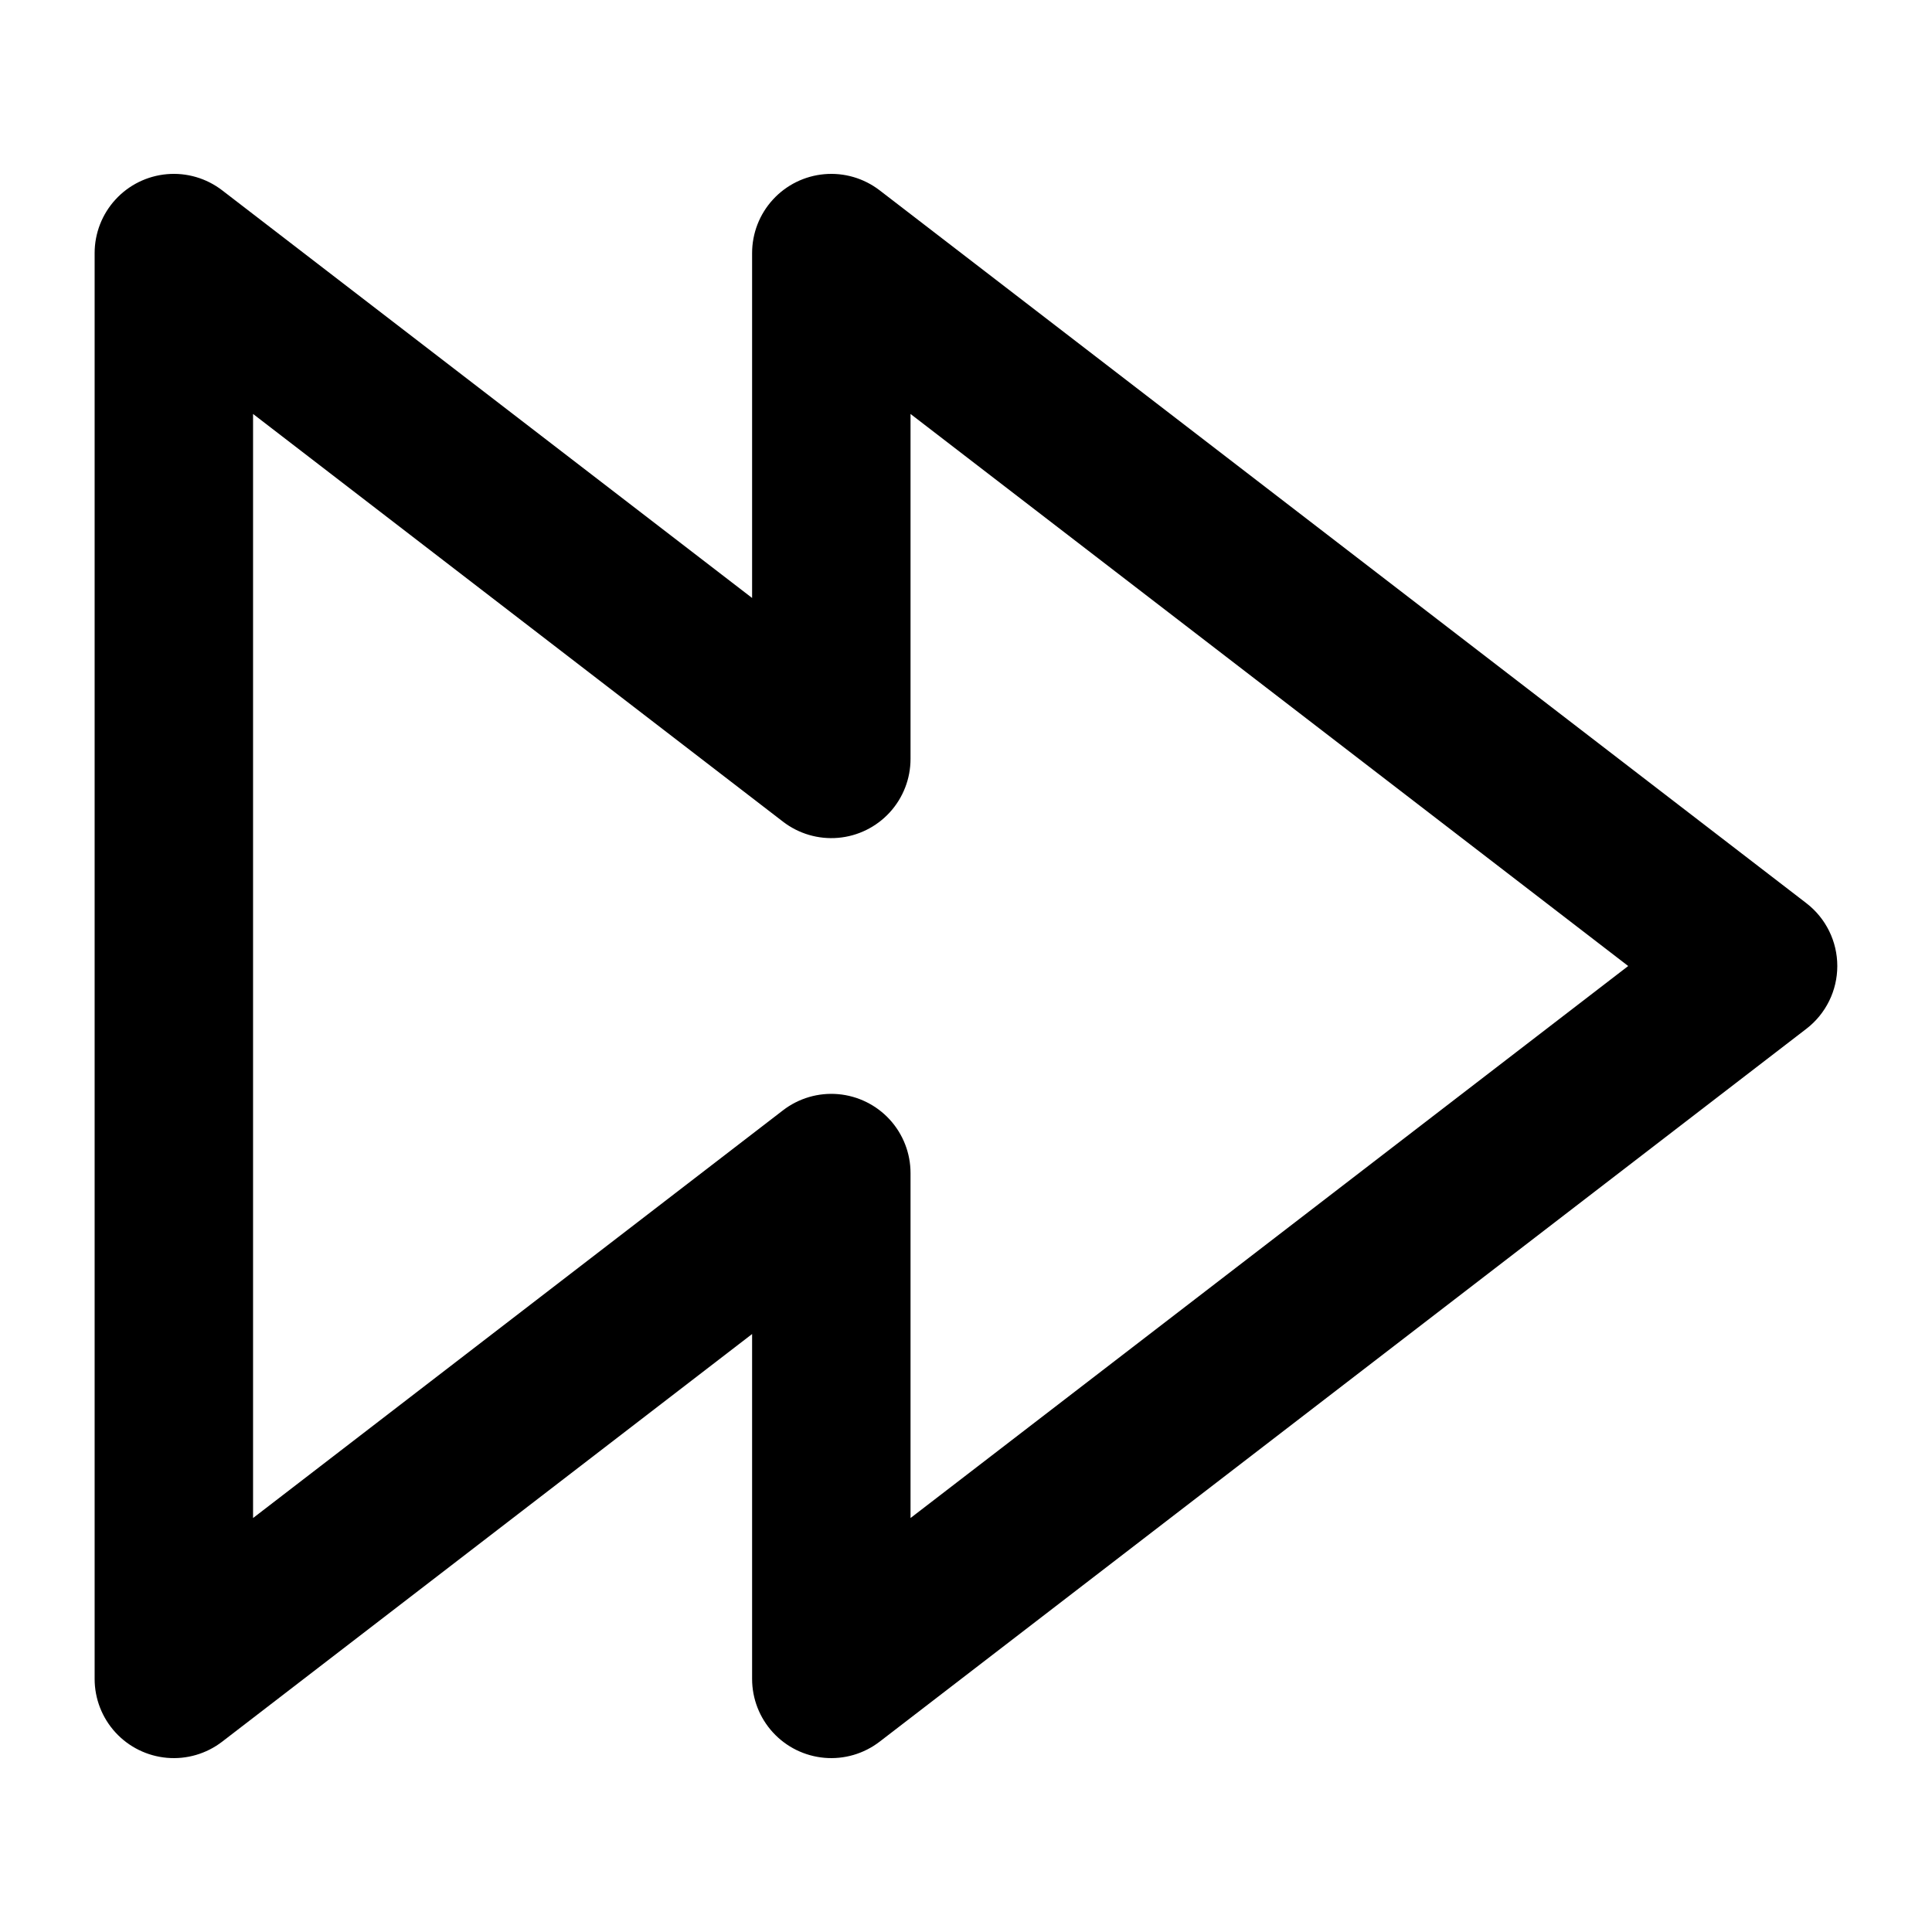 <?xml version="1.0" encoding="UTF-8"?>
<!-- Uploaded to: ICON Repo, www.svgrepo.com, Generator: ICON Repo Mixer Tools -->
<svg fill="#000000" width="800px" height="800px" version="1.1" viewBox="144 144 512 512" xmlns="http://www.w3.org/2000/svg">
 <path d="m622.7 383.35-245.61-188.93c-4.168-3.195-9.379-4.719-14.609-4.262-5.231 0.457-10.102 2.856-13.648 6.727-3.551 3.871-5.519 8.934-5.519 14.184v91.398l-140.46-108.05c-4.168-3.195-9.379-4.719-14.609-4.262-5.231 0.457-10.102 2.856-13.648 6.727-3.551 3.871-5.519 8.934-5.519 14.184v377.86c0 5.254 1.969 10.312 5.519 14.184 3.547 3.871 8.418 6.269 13.648 6.727 5.231 0.457 10.441-1.062 14.609-4.262l140.46-108.05v91.398c0 5.254 1.969 10.312 5.519 14.184 3.547 3.871 8.418 6.269 13.648 6.727 5.231 0.457 10.441-1.062 14.609-4.262l245.61-188.93c5.172-3.973 8.203-10.125 8.203-16.645 0-6.523-3.031-12.676-8.203-16.648zm-237.4 162.94v-91.398c0.004-5.258-1.965-10.324-5.516-14.199-3.555-3.875-8.43-6.273-13.664-6.731-5.238-0.453-10.453 1.074-14.617 4.281l-140.44 108.05v-292.59l140.44 108.05c4.164 3.207 9.379 4.734 14.617 4.281 5.234-0.453 10.109-2.856 13.664-6.731 3.551-3.875 5.519-8.941 5.516-14.195v-91.402l190.19 146.3z"/>
</svg>